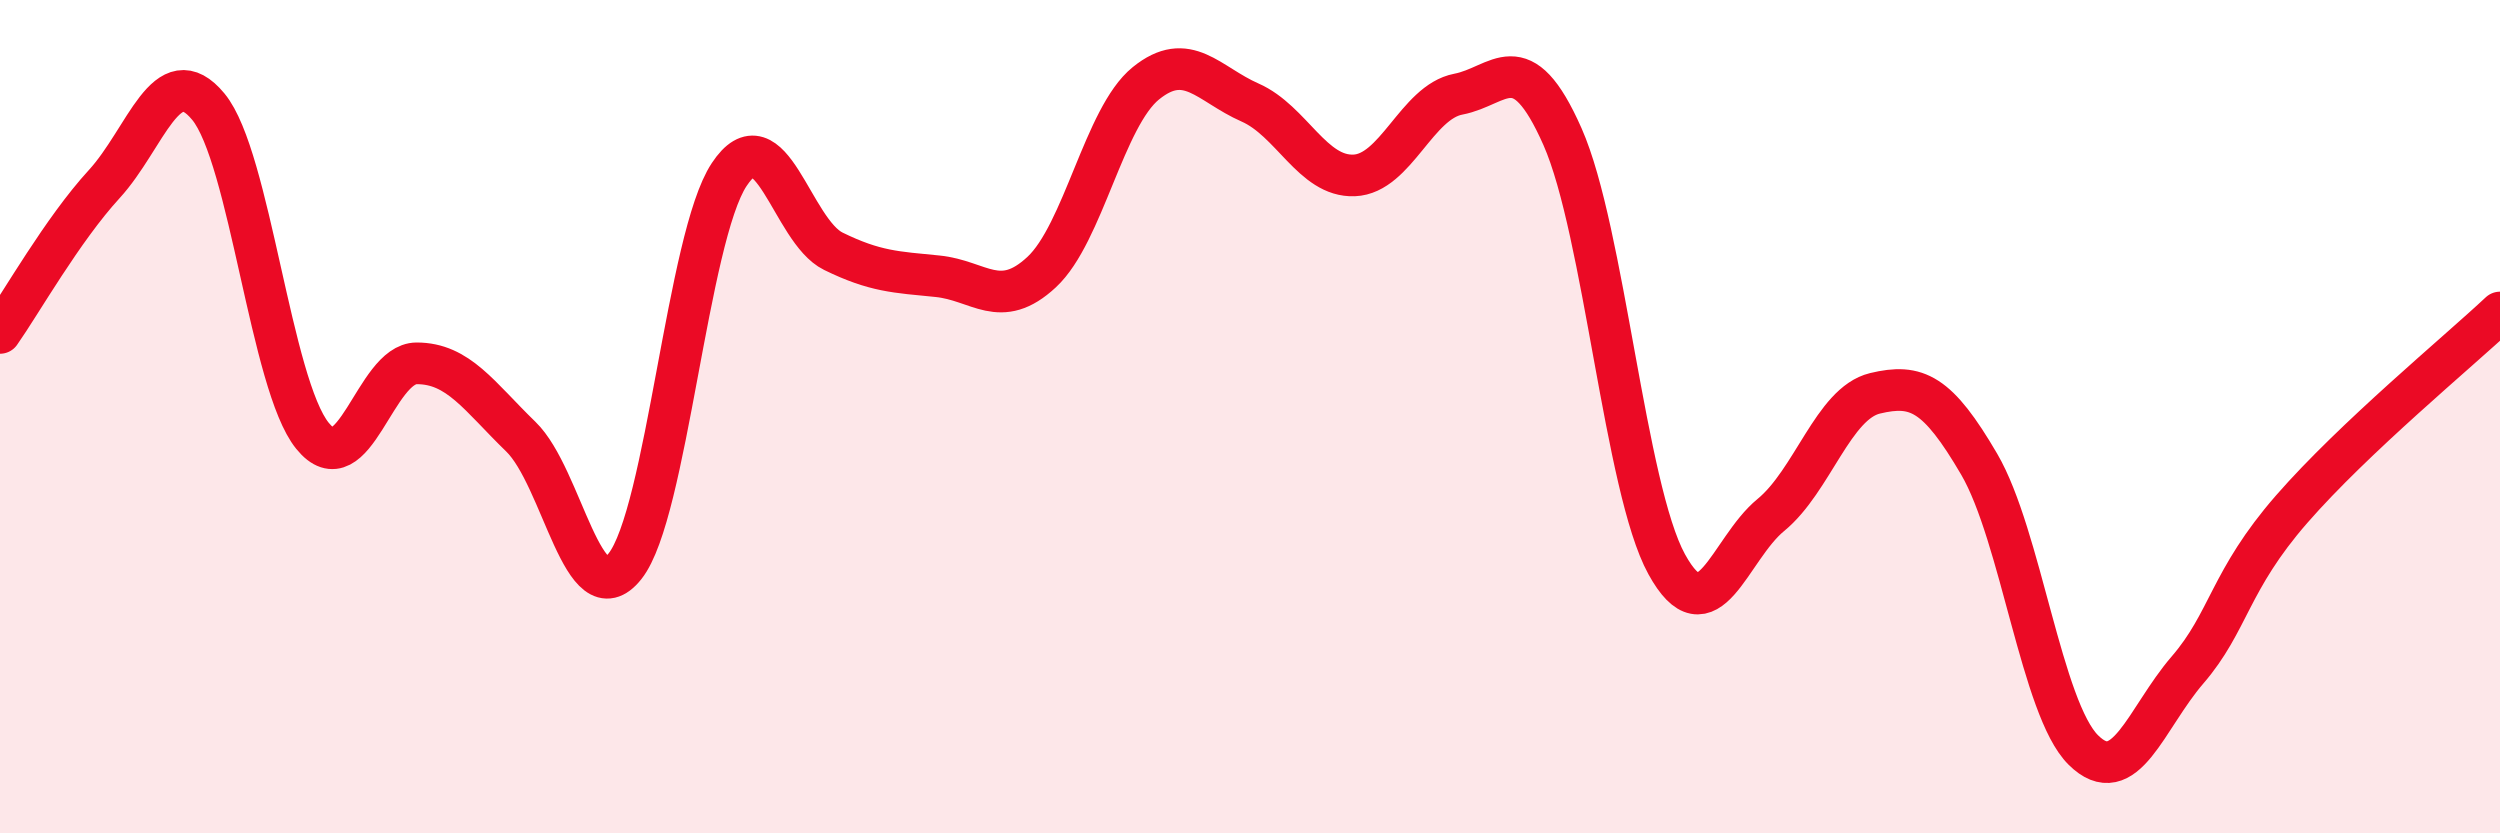 
    <svg width="60" height="20" viewBox="0 0 60 20" xmlns="http://www.w3.org/2000/svg">
      <path
        d="M 0,7.99 C 0.5,7.28 1.5,5.51 2.5,4.42 C 3.5,3.33 4,1.35 5,2.56 C 6,3.77 6.5,9.23 7.5,10.46 C 8.5,11.69 9,8.72 10,8.72 C 11,8.72 11.5,9.51 12.5,10.48 C 13.5,11.45 14,14.85 15,13.59 C 16,12.33 16.5,5.7 17.5,4.19 C 18.5,2.68 19,5.54 20,6.03 C 21,6.52 21.5,6.53 22.5,6.63 C 23.5,6.73 24,7.46 25,6.53 C 26,5.6 26.5,2.81 27.5,2 C 28.5,1.19 29,2.02 30,2.46 C 31,2.9 31.5,4.25 32.5,4.21 C 33.5,4.17 34,2.45 35,2.26 C 36,2.07 36.5,1.02 37.5,3.28 C 38.5,5.54 39,11.72 40,13.54 C 41,15.36 41.5,13.18 42.5,12.36 C 43.5,11.54 44,9.68 45,9.44 C 46,9.2 46.5,9.43 47.5,11.14 C 48.5,12.85 49,17.01 50,18 C 51,18.99 51.5,17.24 52.5,16.08 C 53.5,14.92 53.5,13.94 55,12.22 C 56.5,10.5 59,8.44 60,7.5L60 20L0 20Z"
        fill="#EB0A25"
        opacity="0.1"
        stroke-linecap="round"
        stroke-linejoin="round"
      />
      <path
        d="M 0,7.99 C 0.5,7.28 1.5,5.51 2.5,4.42 C 3.5,3.33 4,1.35 5,2.56 C 6,3.77 6.5,9.23 7.5,10.46 C 8.5,11.69 9,8.72 10,8.72 C 11,8.72 11.5,9.51 12.5,10.48 C 13.5,11.45 14,14.85 15,13.59 C 16,12.33 16.5,5.7 17.5,4.19 C 18.5,2.68 19,5.54 20,6.03 C 21,6.52 21.5,6.53 22.5,6.63 C 23.5,6.73 24,7.46 25,6.53 C 26,5.6 26.5,2.81 27.5,2 C 28.5,1.19 29,2.02 30,2.46 C 31,2.9 31.5,4.25 32.5,4.21 C 33.5,4.17 34,2.45 35,2.26 C 36,2.07 36.5,1.02 37.5,3.28 C 38.5,5.54 39,11.72 40,13.54 C 41,15.36 41.5,13.18 42.5,12.36 C 43.5,11.54 44,9.68 45,9.44 C 46,9.2 46.5,9.43 47.5,11.14 C 48.5,12.85 49,17.01 50,18 C 51,18.99 51.5,17.24 52.5,16.08 C 53.5,14.92 53.5,13.94 55,12.22 C 56.5,10.5 59,8.44 60,7.5"
        stroke="#EB0A25"
        stroke-width="1"
        fill="none"
        stroke-linecap="round"
        stroke-linejoin="round"
      />
    </svg>
  